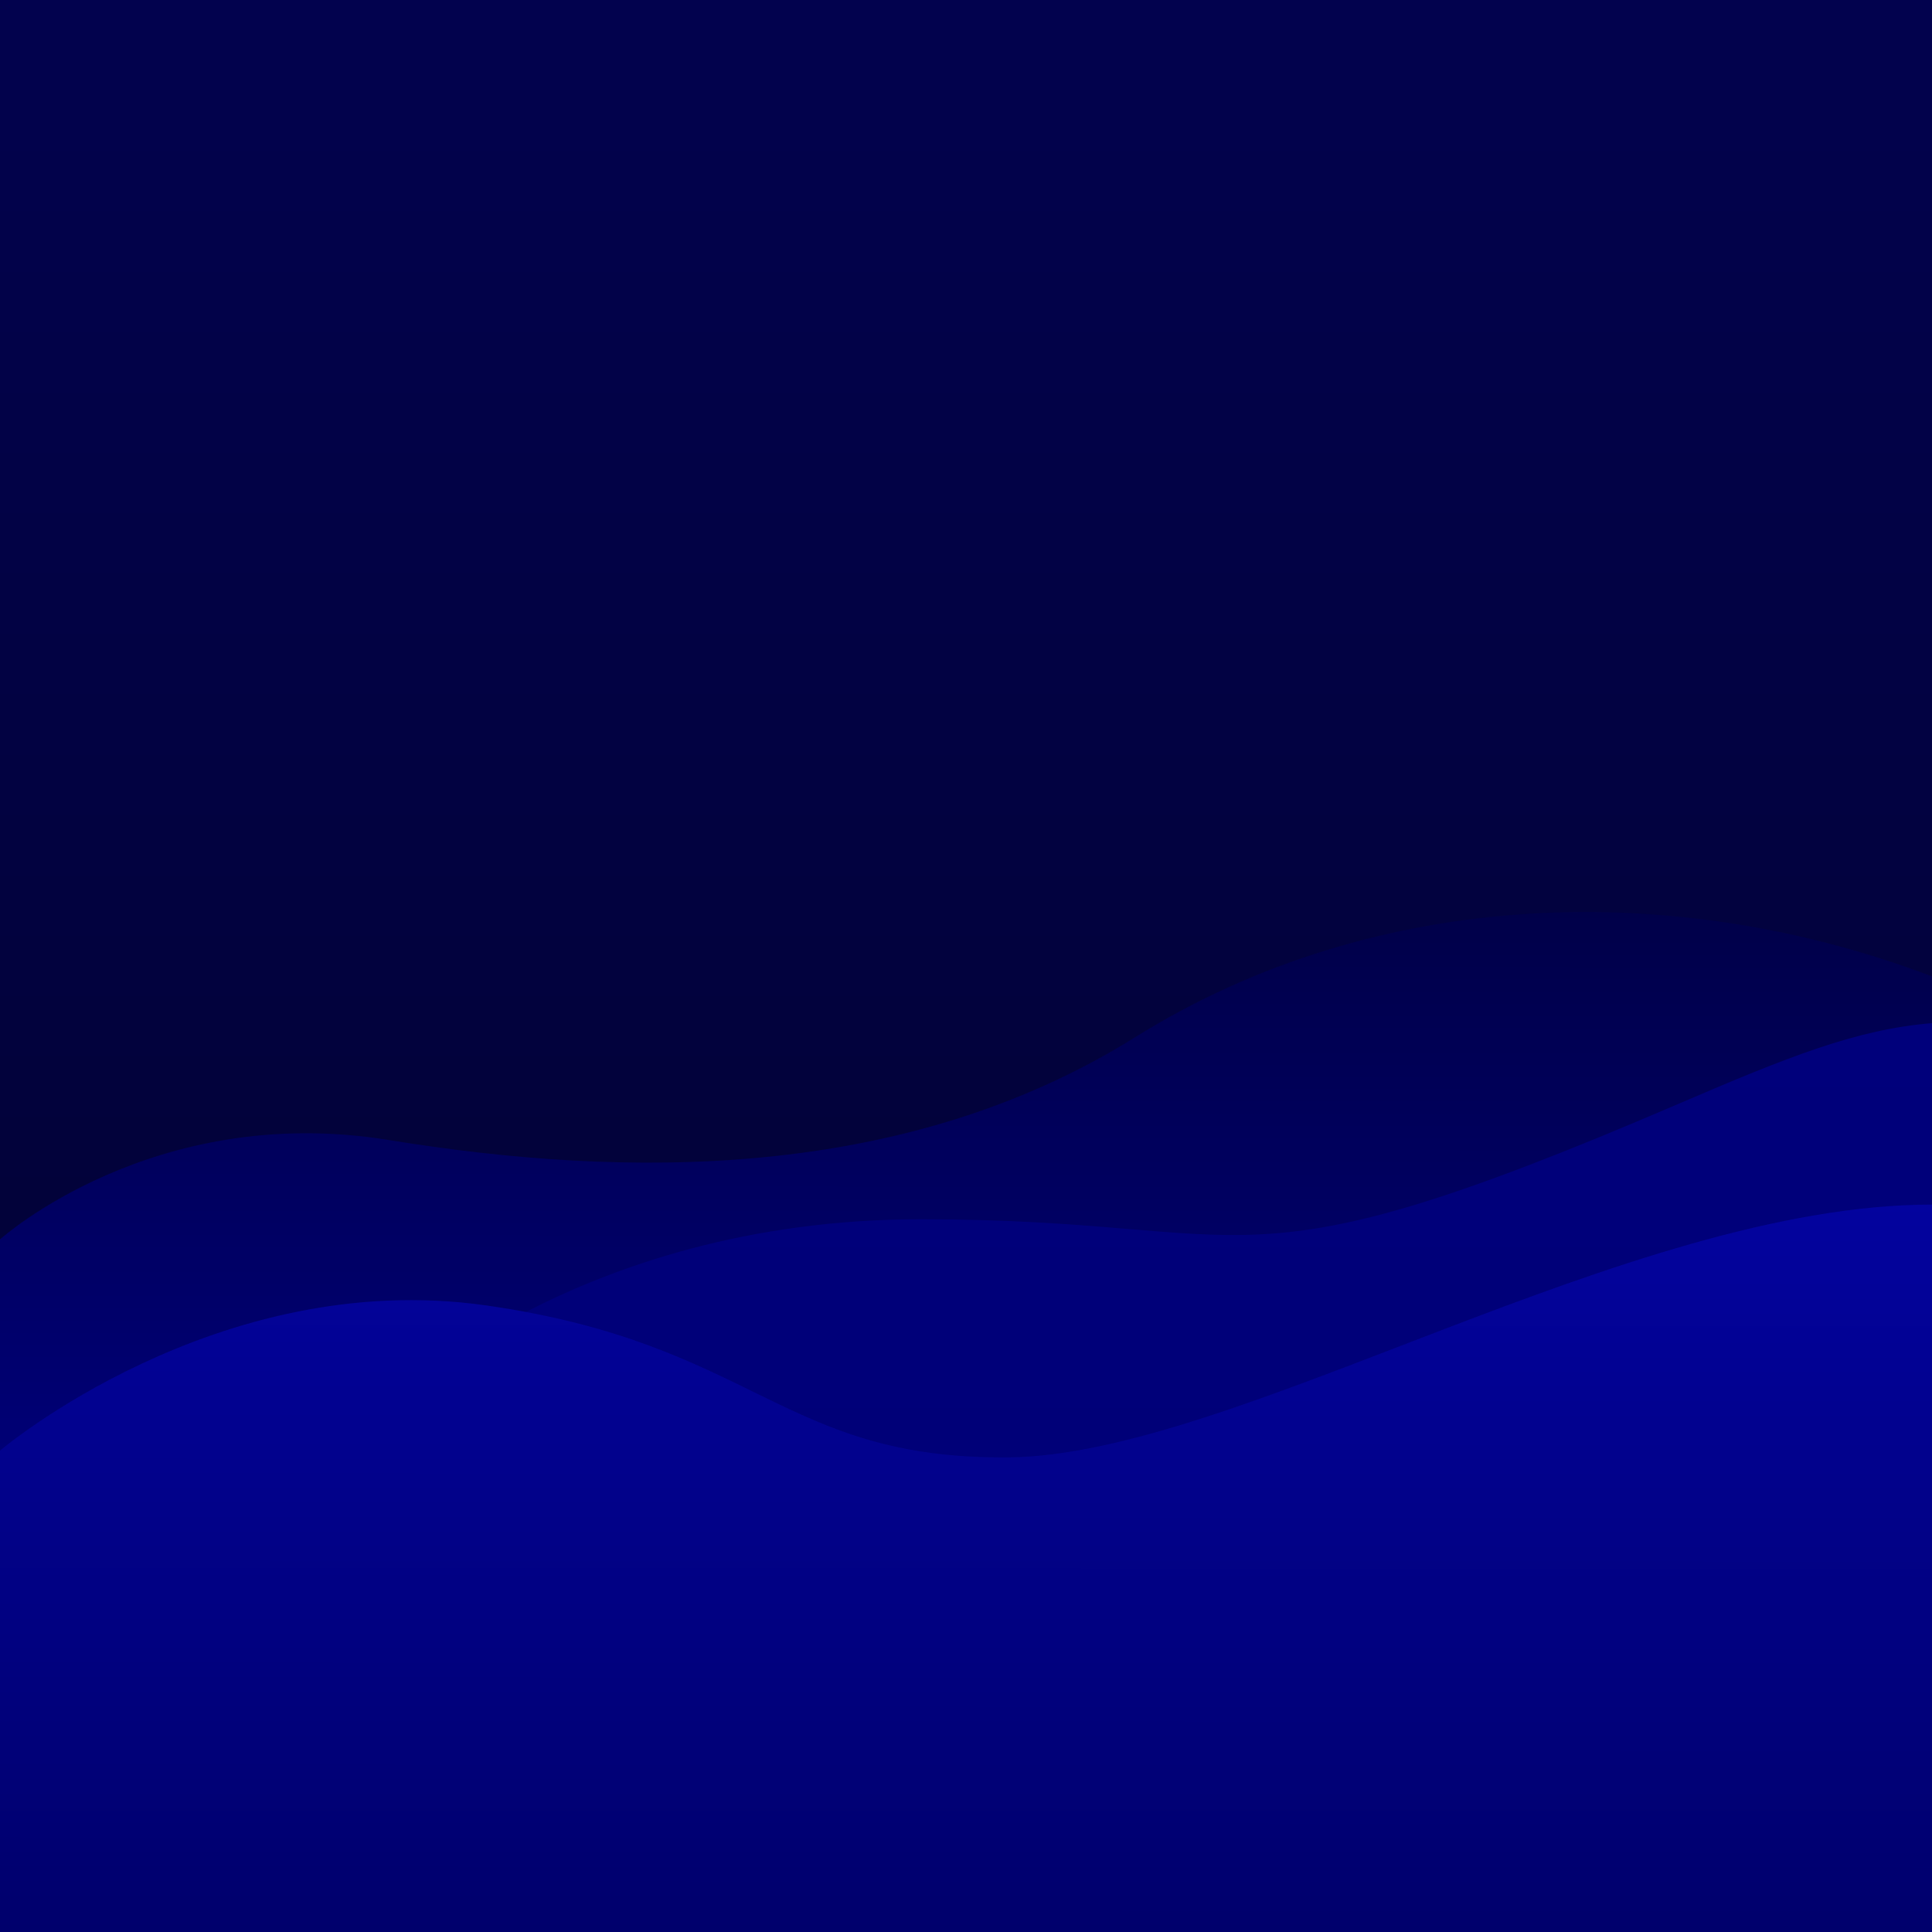 <?xml version="1.0" encoding="utf-8"?>
<!-- Generator: Adobe Illustrator 26.0.2, SVG Export Plug-In . SVG Version: 6.00 Build 0)  -->
<svg version="1.1" id="Lager_1" xmlns="http://www.w3.org/2000/svg" xmlns:xlink="http://www.w3.org/1999/xlink" x="0px" y="0px"
	 viewBox="0 0 1200 1200" style="enable-background:new 0 0 1200 1200;" xml:space="preserve">
<style type="text/css">
	.st0{fill:url(#SVGID_1_);}
	.st1{fill:url(#SVGID_00000154401619178962876490000016216157880826778022_);}
	.st2{fill:url(#SVGID_00000026858974917437260210000013141727855032792967_);}
	.st3{fill:url(#SVGID_00000021822443955892230070000011891491596796565171_);}
</style>
<linearGradient id="SVGID_1_" gradientUnits="userSpaceOnUse" x1="600" y1="1202" x2="600" y2="1.995" gradientTransform="matrix(1 0 0 -1 0 1202)">
	<stop  offset="0" style="stop-color:#02024E"/>
	<stop  offset="1" style="stop-color:#02022E"/>
</linearGradient>
<rect class="st0" width="1200" height="1200"/>
<linearGradient id="SVGID_00000114069166192751142550000010533808609194261661_" gradientUnits="userSpaceOnUse" x1="600.056" y1="635.612" x2="599.858" y2="263.875" gradientTransform="matrix(1 0 0 -1 0 1202)">
	<stop  offset="0" style="stop-color:#000049"/>
	<stop  offset="1" style="stop-color:#00007A"/>
</linearGradient>
<path style="fill:url(#SVGID_00000114069166192751142550000010533808609194261661_);" d="M0,769.8c0,0,95-85.6,241.6-61.7
	c146.6,23.9,319.7,25.8,463.2-63.7c151.7-94.7,338.2-97.7,495.3-37.9l-0.1,176.9L0,937.8L0,769.8z"/>
<linearGradient id="SVGID_00000089566210796324079800000017209545887496956817_" gradientUnits="userSpaceOnUse" x1="720.139" y1="577.268" x2="719.92" y2="177.607" gradientTransform="matrix(1 0 0 -1 0 1202)">
	<stop  offset="0" style="stop-color:#00007B"/>
	<stop  offset="1" style="stop-color:#000077"/>
</linearGradient>
<path style="fill:url(#SVGID_00000089566210796324079800000017209545887496956817_);" d="M1199.8,874.5l0.1,149.6H240V874
	c0,0,116.6-116.8,332.3-116.7c215.7,0.1,190,48.7,469.8-71.5c68.9-29.6,111.2-46.5,157.9-50.3L1199.8,874.5"/>
<linearGradient id="SVGID_00000079470334042197230540000002283251096189061016_" gradientUnits="userSpaceOnUse" x1="600.139" y1="454.083" x2="599.897" y2="1.674" gradientTransform="matrix(1 0 0 -1 0 1202)">
	<stop  offset="0" style="stop-color:#03039E"/>
	<stop  offset="1" style="stop-color:#00006C"/>
</linearGradient>
<path style="fill:url(#SVGID_00000079470334042197230540000002283251096189061016_);" d="M0,901c0,0,134.3-114,301.8-90.2
	c167.5,23.9,183.5,95.8,324.8,94.4c141.3-1.4,384.6-157.1,573.5-157l0,85l-0.1,366.8H0L0,901z"/>
</svg>
